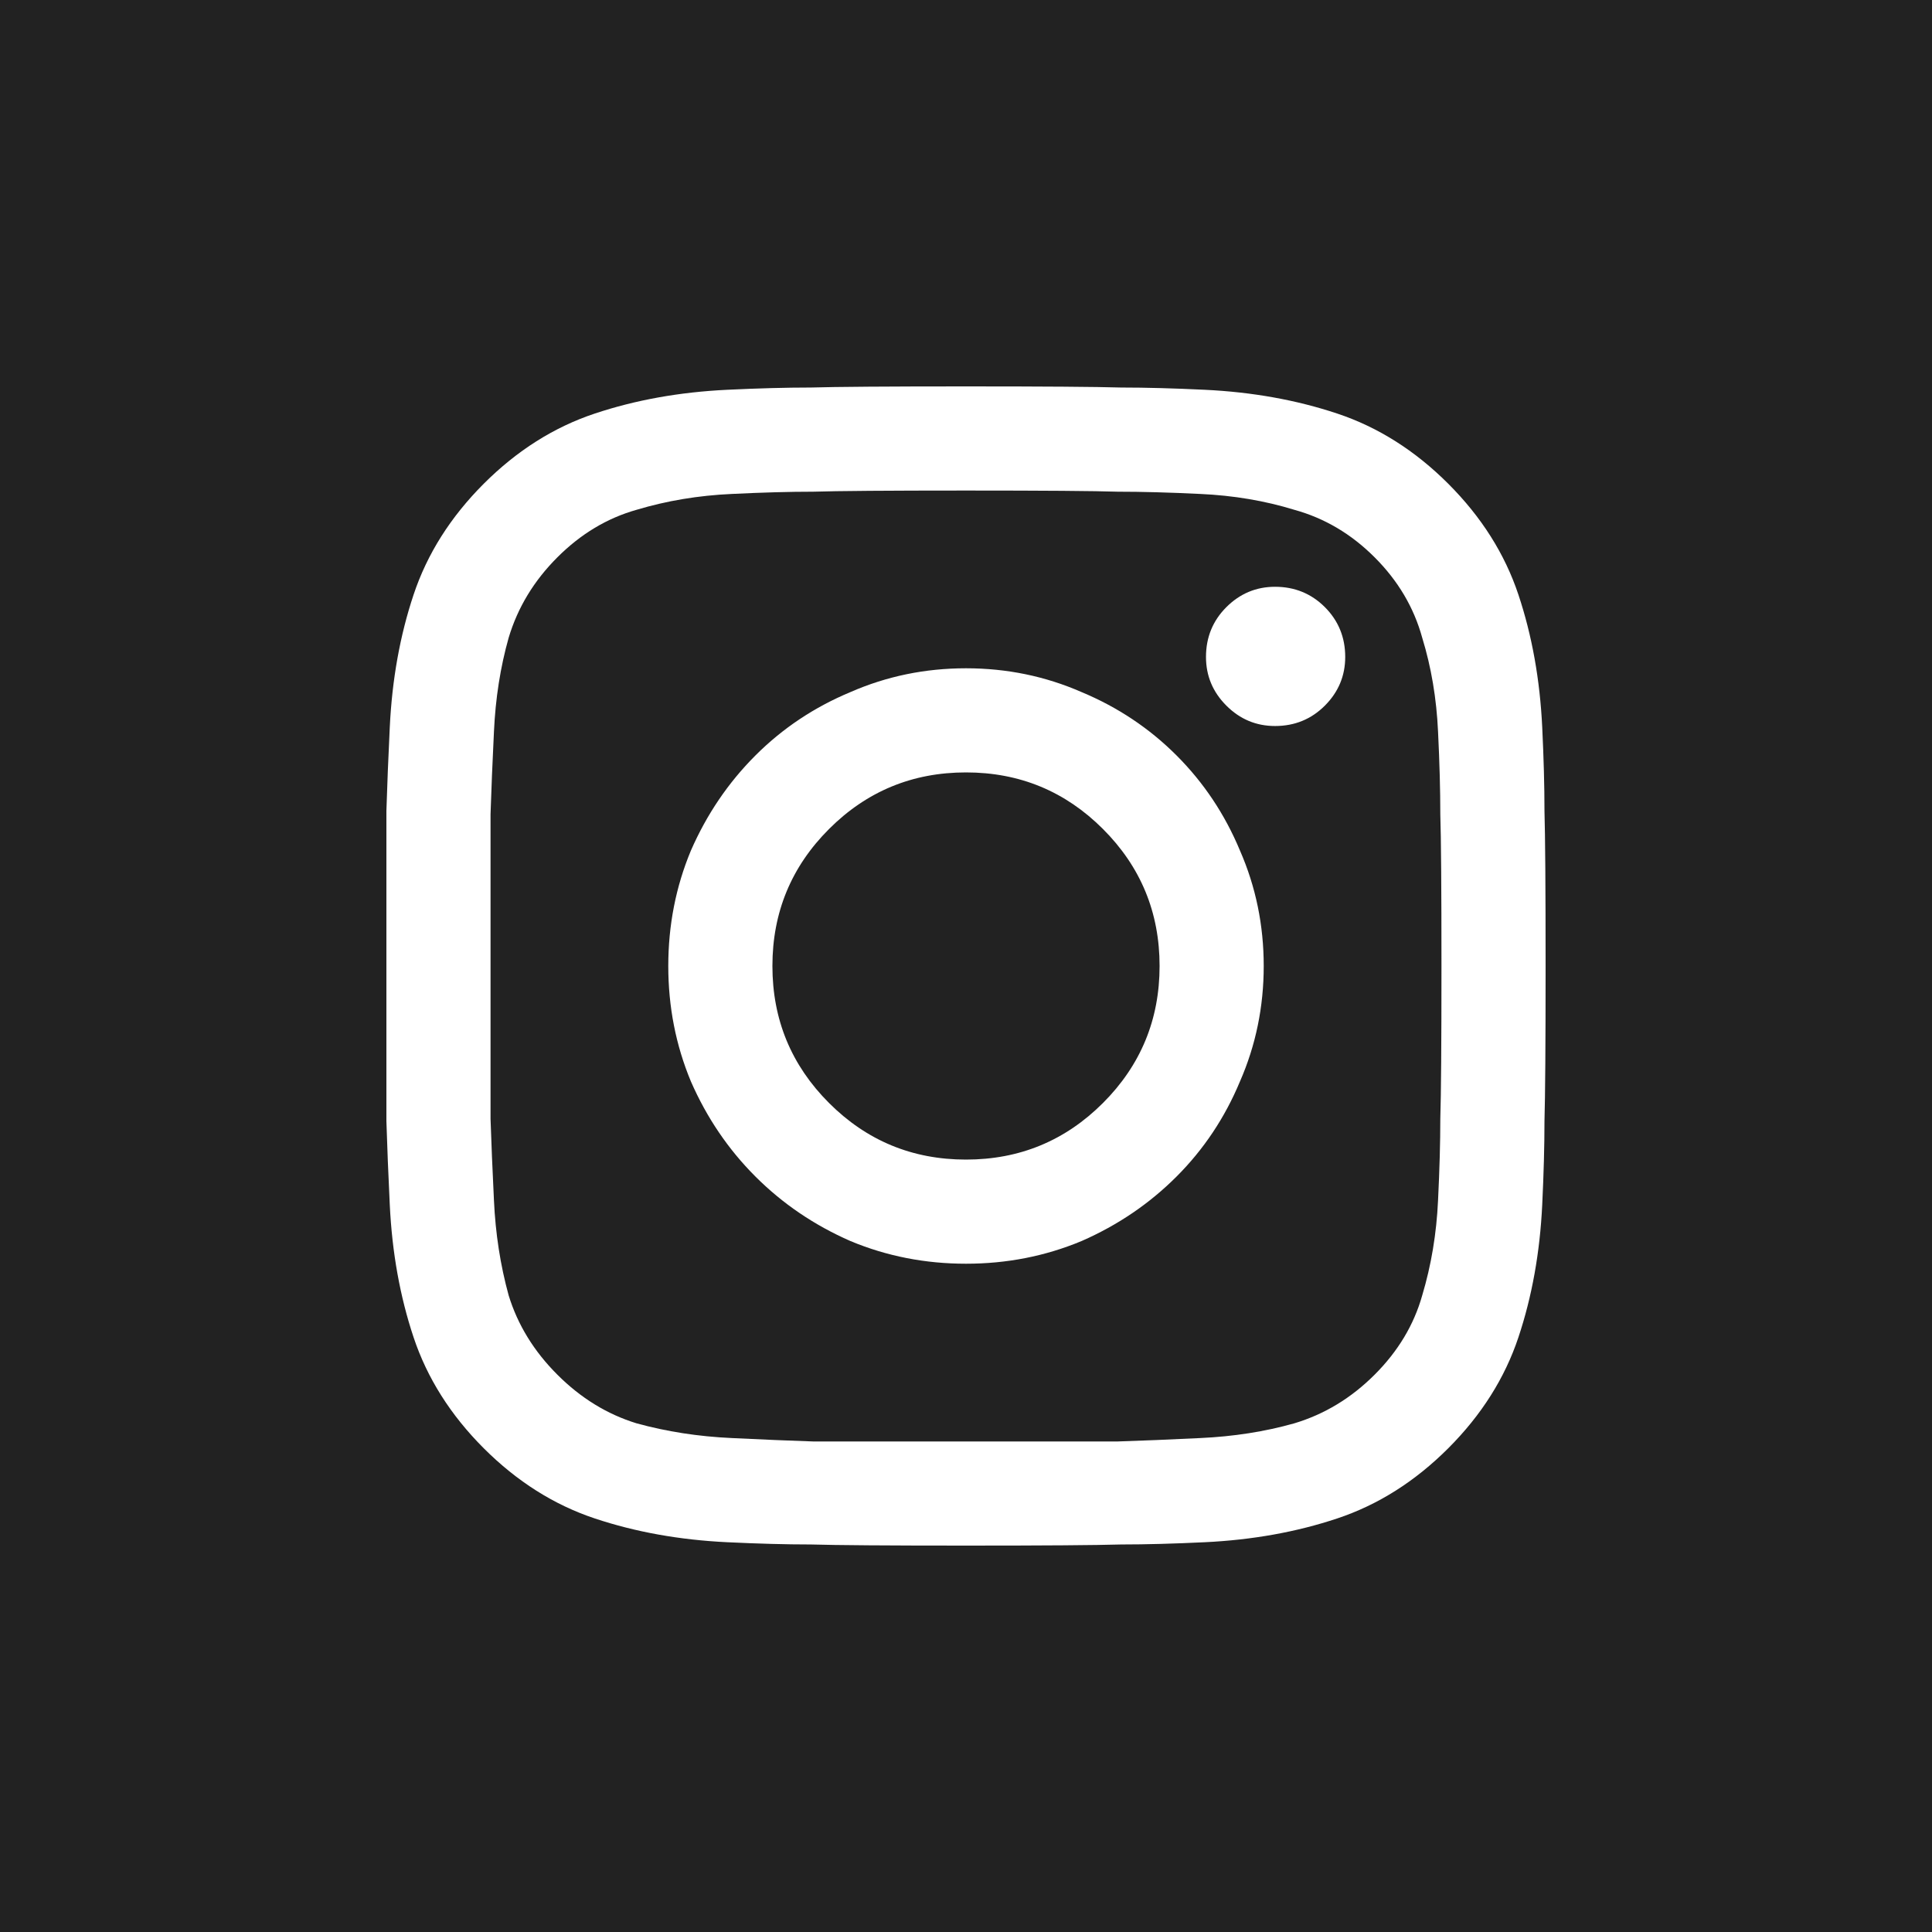 <svg xmlns="http://www.w3.org/2000/svg" width="60" height="60" viewBox="0 0 60 60" fill="none"><rect width="60" height="60" fill="#222222"></rect><path d="M30 15.234C32.414 15.234 33.984 15.246 34.711 15.27C35.461 15.27 36.316 15.293 37.277 15.34C38.309 15.387 39.281 15.551 40.195 15.832C41.133 16.09 41.965 16.582 42.691 17.309C43.418 18.035 43.91 18.867 44.168 19.805C44.449 20.719 44.613 21.691 44.66 22.723C44.707 23.684 44.73 24.539 44.73 25.289C44.754 26.016 44.766 27.586 44.766 30C44.766 32.414 44.754 33.996 44.73 34.746C44.73 35.473 44.707 36.316 44.66 37.277C44.613 38.309 44.449 39.293 44.168 40.23C43.91 41.145 43.418 41.965 42.691 42.691C41.965 43.418 41.133 43.922 40.195 44.203C39.281 44.461 38.309 44.613 37.277 44.66C36.316 44.707 35.461 44.742 34.711 44.766C33.984 44.766 32.414 44.766 30 44.766C27.586 44.766 26.004 44.766 25.254 44.766C24.527 44.742 23.684 44.707 22.723 44.66C21.691 44.613 20.707 44.461 19.77 44.203C18.855 43.922 18.035 43.418 17.309 42.691C16.582 41.965 16.078 41.145 15.797 40.23C15.539 39.293 15.387 38.309 15.34 37.277C15.293 36.316 15.258 35.473 15.234 34.746C15.234 33.996 15.234 32.414 15.234 30C15.234 27.586 15.234 26.016 15.234 25.289C15.258 24.539 15.293 23.684 15.34 22.723C15.387 21.691 15.539 20.719 15.797 19.805C16.078 18.867 16.582 18.035 17.309 17.309C18.035 16.582 18.855 16.09 19.77 15.832C20.707 15.551 21.691 15.387 22.723 15.34C23.684 15.293 24.527 15.27 25.254 15.27C26.004 15.246 27.586 15.234 30 15.234ZM30 12C27.562 12 25.957 12.012 25.184 12.035C24.41 12.035 23.543 12.059 22.582 12.105C21.105 12.176 19.734 12.422 18.469 12.844C17.203 13.266 16.055 13.992 15.023 15.023C13.992 16.055 13.266 17.203 12.844 18.469C12.422 19.734 12.176 21.105 12.105 22.582C12.059 23.543 12.023 24.41 12 25.184C12 25.957 12 27.562 12 30C12 32.438 12 34.043 12 34.816C12.023 35.59 12.059 36.457 12.105 37.418C12.176 38.895 12.422 40.266 12.844 41.531C13.266 42.797 13.992 43.945 15.023 44.977C16.055 46.008 17.203 46.734 18.469 47.156C19.734 47.578 21.105 47.824 22.582 47.895C23.543 47.941 24.41 47.965 25.184 47.965C25.957 47.988 27.562 48 30 48C32.438 48 34.043 47.988 34.816 47.965C35.59 47.965 36.457 47.941 37.418 47.895C38.895 47.824 40.266 47.578 41.531 47.156C42.797 46.734 43.945 46.008 44.977 44.977C46.008 43.945 46.734 42.797 47.156 41.531C47.578 40.266 47.824 38.895 47.895 37.418C47.941 36.457 47.965 35.59 47.965 34.816C47.988 34.043 48 32.438 48 30C48 27.562 47.988 25.957 47.965 25.184C47.965 24.41 47.941 23.543 47.895 22.582C47.824 21.105 47.578 19.734 47.156 18.469C46.734 17.203 46.008 16.055 44.977 15.023C43.945 13.992 42.797 13.266 41.531 12.844C40.266 12.422 38.895 12.176 37.418 12.105C36.457 12.059 35.59 12.035 34.816 12.035C34.043 12.012 32.438 12 30 12ZM30 20.754C28.734 20.754 27.539 21 26.414 21.492C25.289 21.961 24.305 22.617 23.461 23.461C22.617 24.305 21.949 25.289 21.457 26.414C20.988 27.539 20.754 28.734 20.754 30C20.754 31.266 20.988 32.461 21.457 33.586C21.949 34.711 22.617 35.695 23.461 36.539C24.305 37.383 25.289 38.051 26.414 38.543C27.539 39.012 28.734 39.246 30 39.246C31.266 39.246 32.461 39.012 33.586 38.543C34.711 38.051 35.695 37.383 36.539 36.539C37.383 35.695 38.039 34.711 38.508 33.586C39 32.461 39.246 31.266 39.246 30C39.246 28.734 39 27.539 38.508 26.414C38.039 25.289 37.383 24.305 36.539 23.461C35.695 22.617 34.711 21.961 33.586 21.492C32.461 21 31.266 20.754 30 20.754ZM30 36.012C28.336 36.012 26.918 35.426 25.746 34.254C24.574 33.082 23.988 31.664 23.988 30C23.988 28.336 24.574 26.918 25.746 25.746C26.918 24.574 28.336 23.988 30 23.988C31.664 23.988 33.082 24.574 34.254 25.746C35.426 26.918 36.012 28.336 36.012 30C36.012 31.664 35.426 33.082 34.254 34.254C33.082 35.426 31.664 36.012 30 36.012ZM41.777 20.402C41.777 20.988 41.566 21.492 41.145 21.914C40.723 22.336 40.207 22.547 39.598 22.547C39.012 22.547 38.508 22.336 38.086 21.914C37.664 21.492 37.453 20.988 37.453 20.402C37.453 19.793 37.664 19.277 38.086 18.855C38.508 18.434 39.012 18.223 39.598 18.223C40.207 18.223 40.723 18.434 41.145 18.855C41.566 19.277 41.777 19.793 41.777 20.402Z" fill="white"></path></svg>